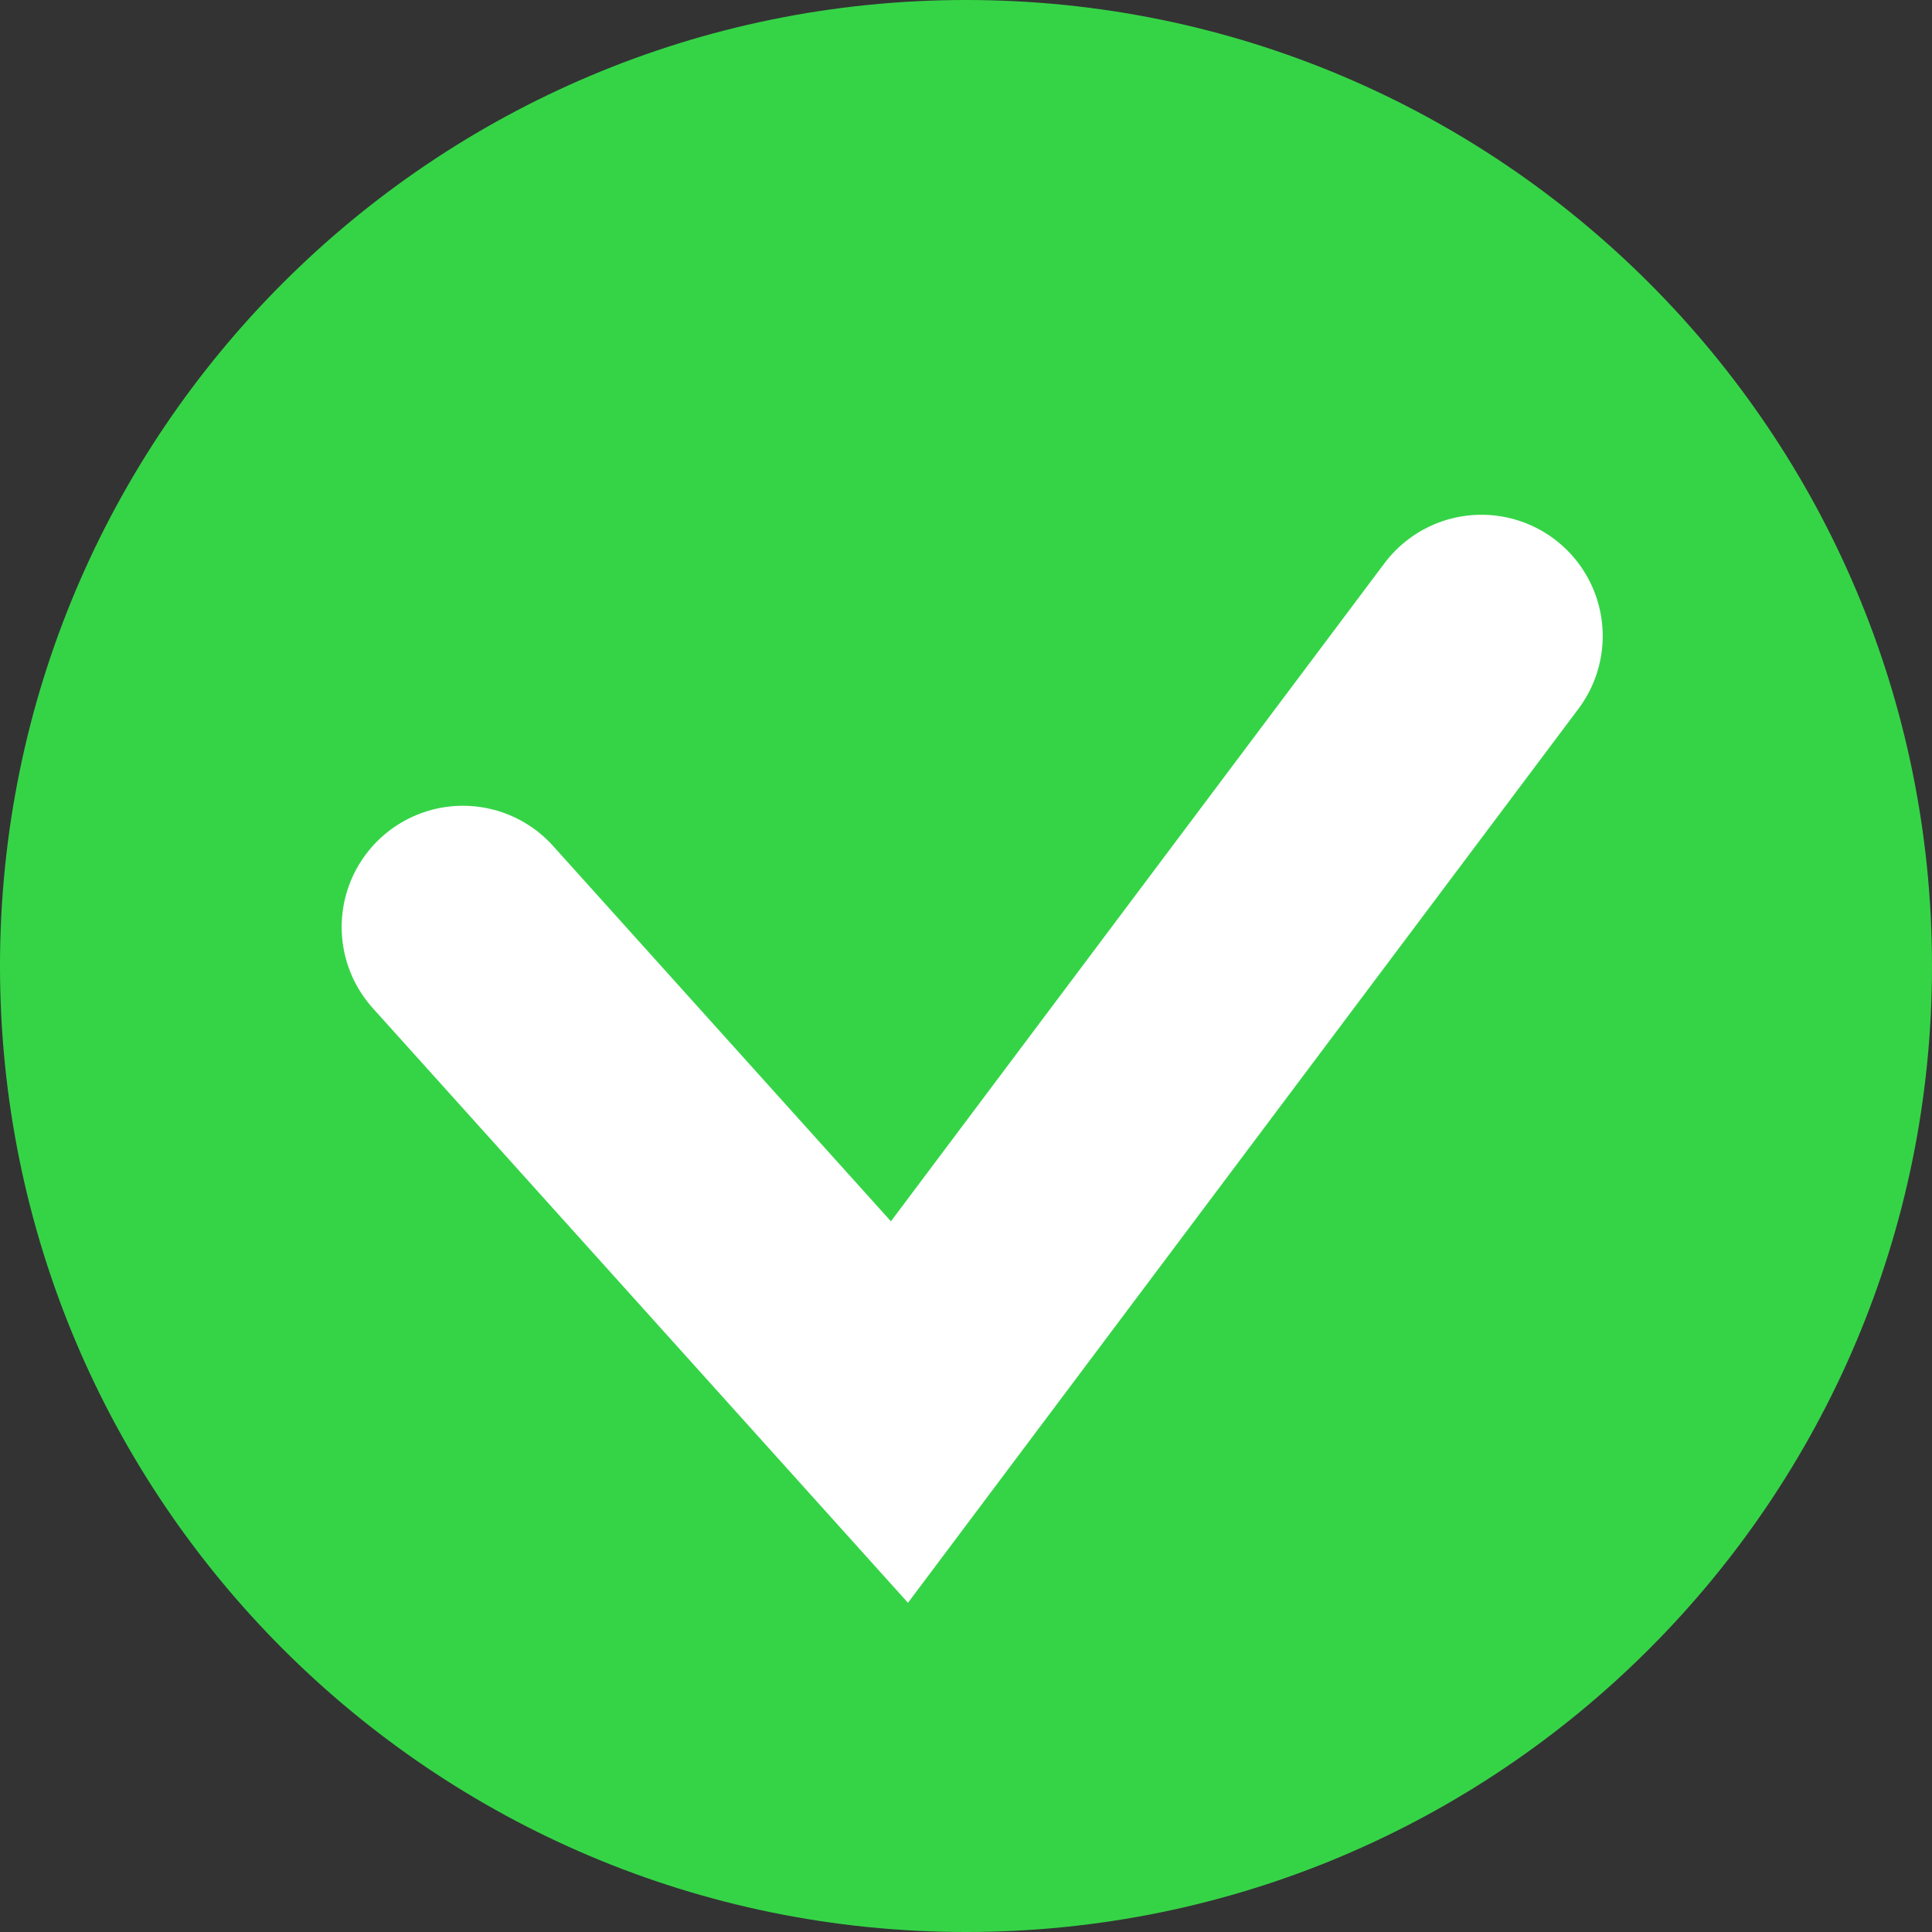 <?xml version="1.0" encoding="UTF-8" standalone="no"?>
<svg
   width="157.34"
   height="157.34"
   viewBox="0 0 157.34 157.34"
   version="1.1"
   id="svg9"
   sodipodi:docname="confirm.svg"
   inkscape:version="1.1.2 (1:1.1+202202050950+0a00cf5339)"
   xmlns:inkscape="http://www.inkscape.org/namespaces/inkscape"
   xmlns:sodipodi="http://sodipodi.sourceforge.net/DTD/sodipodi-0.dtd"
   xmlns="http://www.w3.org/2000/svg"
   xmlns:svg="http://www.w3.org/2000/svg">
  <rect x="0" y="0" width="157.34" height="157.34" fill="#333333" stroke="none"/>
  <defs
     id="defs13" />
  <sodipodi:namedview
     id="namedview11"
     pagecolor="#505050"
     bordercolor="#eeeeee"
     borderopacity="1"
     inkscape:pageshadow="0"
     inkscape:pageopacity="0"
     inkscape:pagecheckerboard="0"
     showgrid="false"
     inkscape:zoom="2.312"
     inkscape:cx="-18.598616"
     inkscape:cy="57.093426"
     inkscape:current-layer="svg9" />
  <path
     style="fill:#35d447;fill-opacity:1;fill-rule:nonzero;stroke:none"
     d="m 157.34,78.668 c 0,43.449 -35.219,78.672 -78.668,78.672 C 35.223,157.34 0,122.117 0,78.668 0,35.223 35.223,0 78.672,0 c 43.449,0 78.668,35.223 78.668,78.668 z m 0,0"
     id="path4" />
  <path
     style="fill:none;stroke:#ffffff;stroke-width:19.75;stroke-linecap:round;stroke-linejoin:miter;stroke-miterlimit:4;stroke-opacity:1"
     d="m 37.699,75.496 35.551,39.5 47.398,-63.199"
     id="path6" />
</svg>
